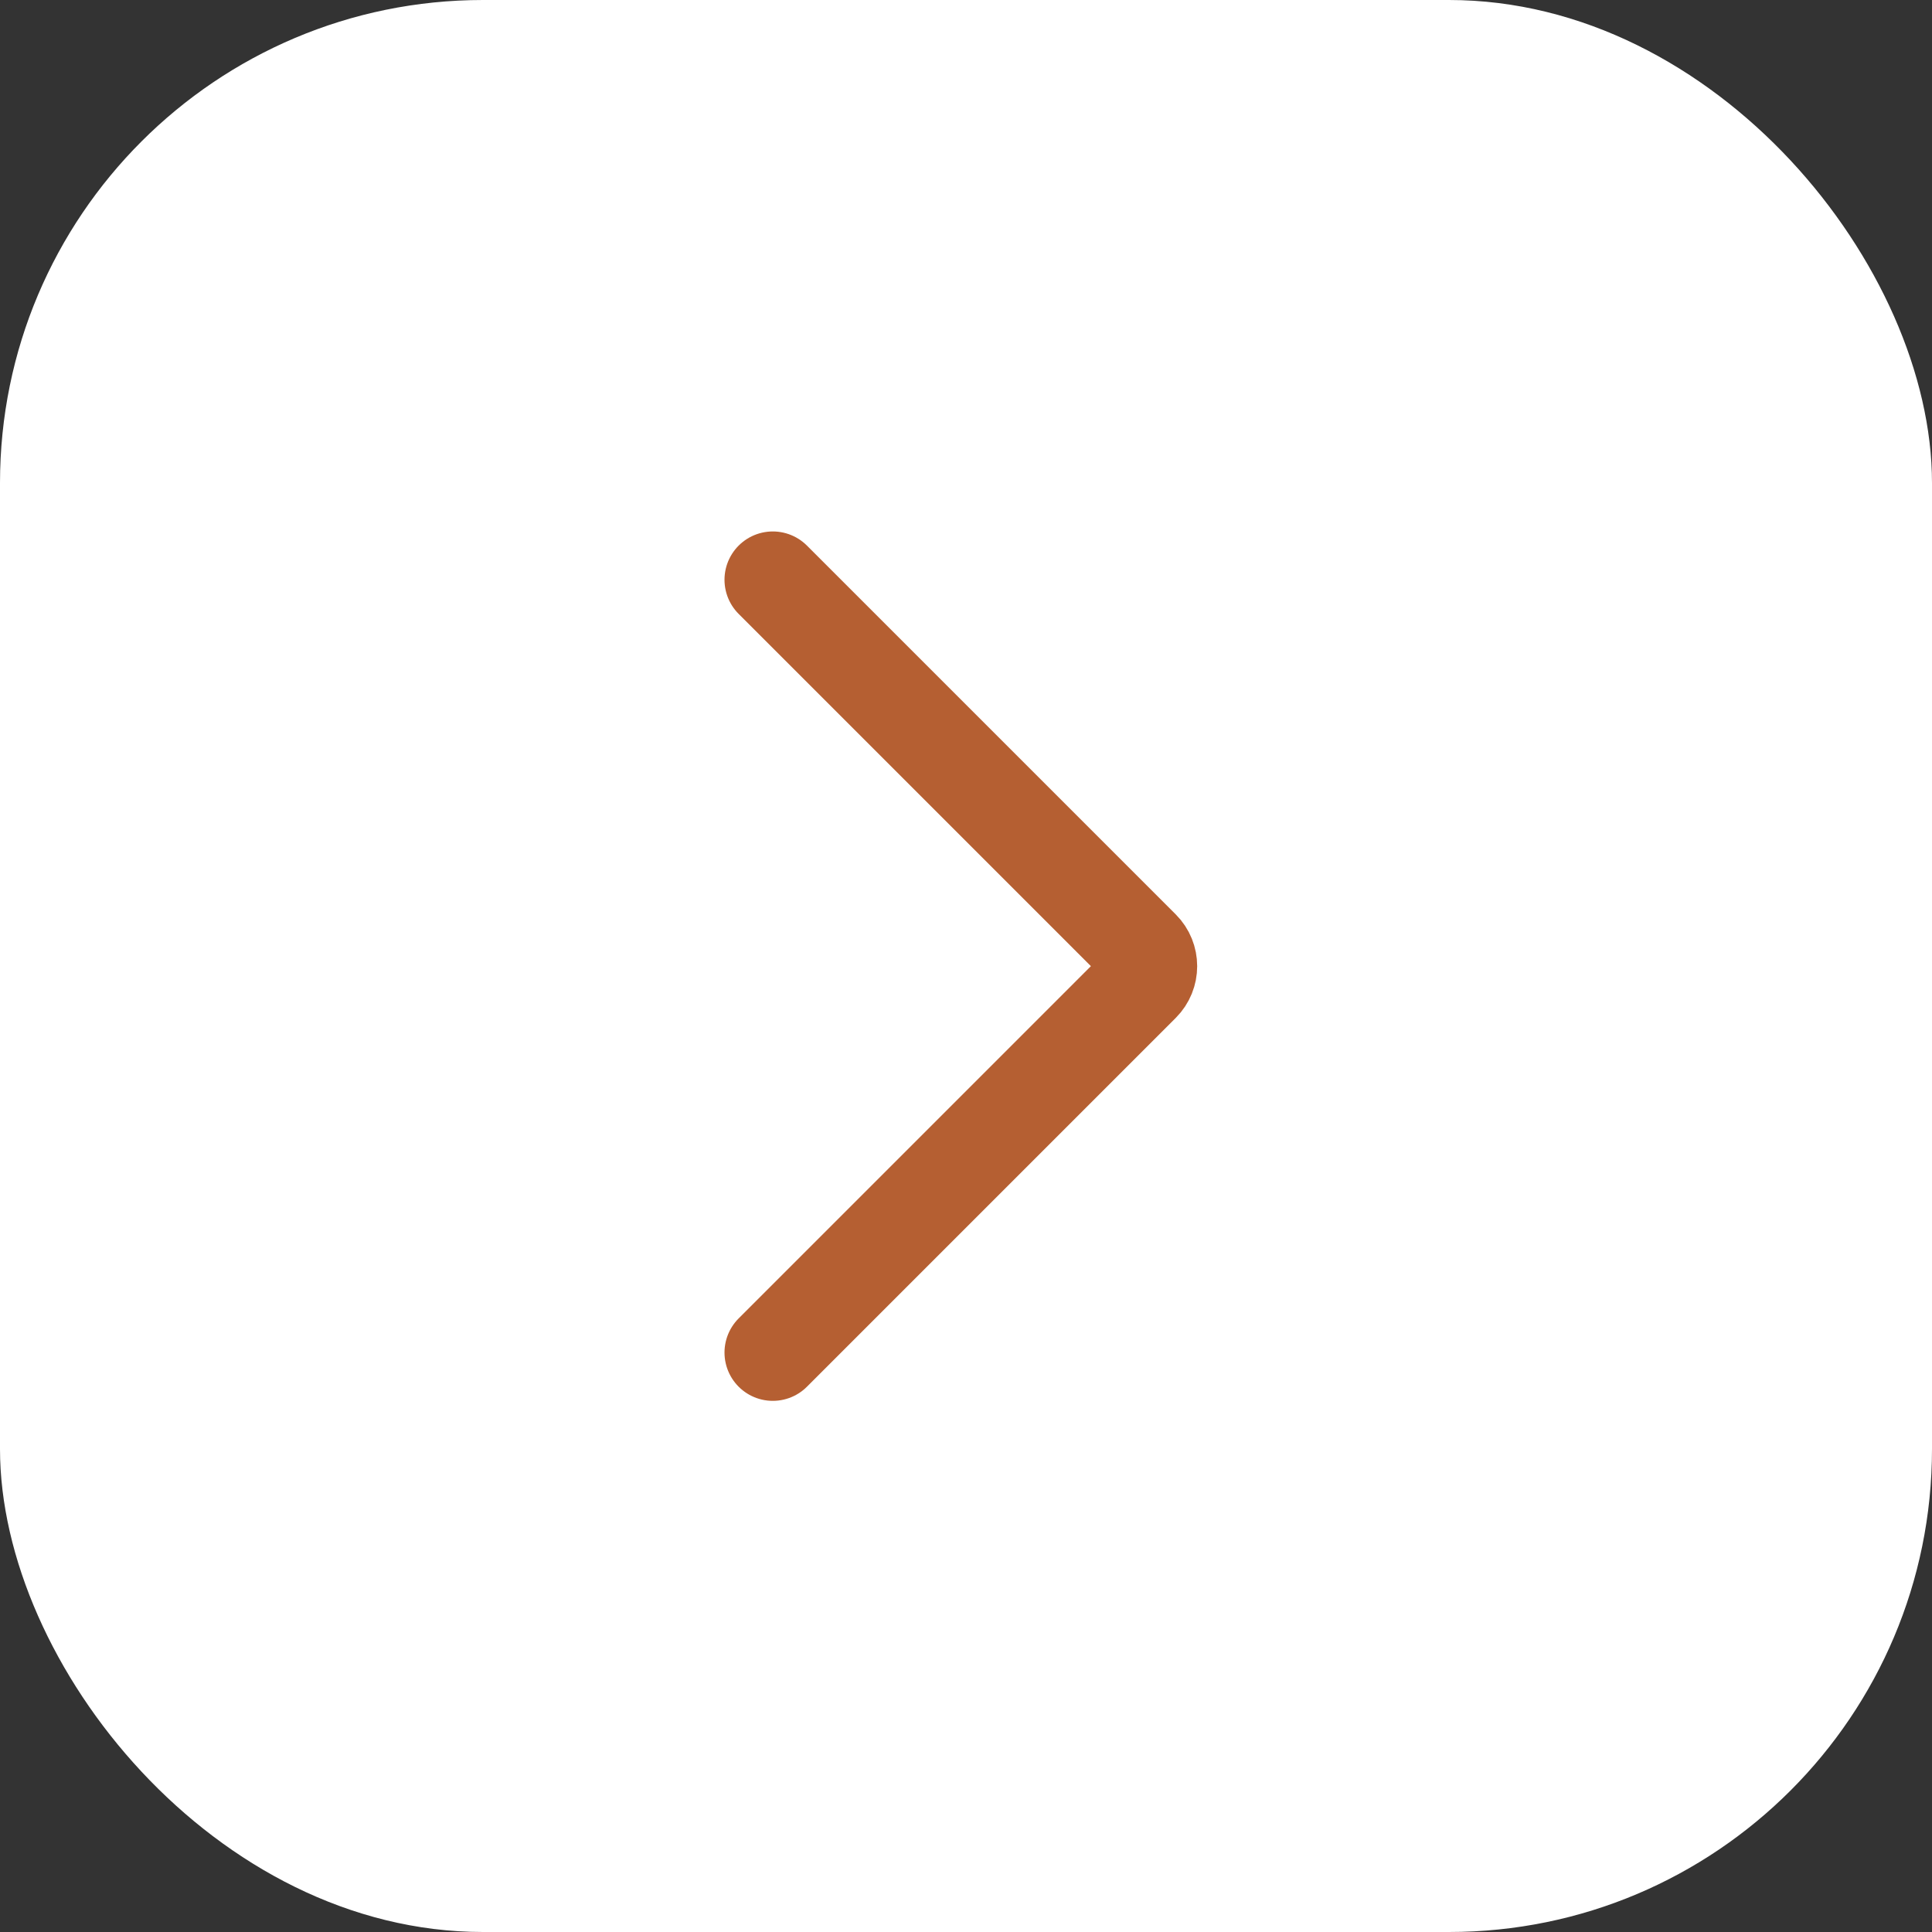 <?xml version="1.0" encoding="UTF-8"?> <svg xmlns="http://www.w3.org/2000/svg" width="25" height="25" viewBox="0 0 25 25" fill="none"><rect x="0" y="0" width="25" height="25" fill="#333333" stroke="none"/><rect width="25" height="25" rx="6.25" fill="white"></rect><path d="M10 7.502L14.772 12.274C14.898 12.4 14.898 12.604 14.772 12.73L10 17.502" stroke="#B55F32" stroke-width="1.25" stroke-linecap="round"></path></svg> 